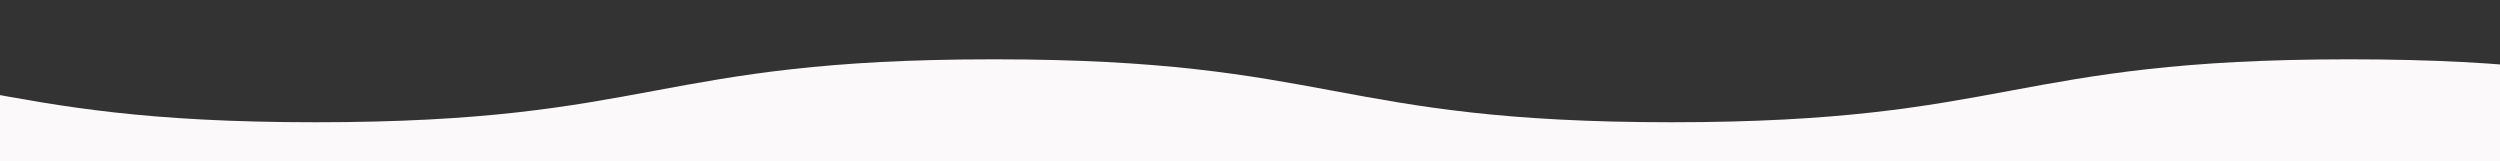 <svg xmlns="http://www.w3.org/2000/svg" xmlns:xlink="http://www.w3.org/1999/xlink" width="1366" height="88" viewBox="0 0 1366 88"><rect x="0" y="0" width="1366" height="88" fill="#333333" stroke="none"/><defs><clipPath id="a"><rect width="1366" height="88" transform="translate(0 624)" fill="#FCF9FB" stroke="#707070" stroke-width="1"/></clipPath></defs><g transform="translate(0 -624)" clip-path="url(#a)"><path d="M2222.552,0c-185.173,0-185.173,34.386-370.344,34.386S1667.032,0,1481.856,0h-.456c-185.1,0-185.174,34.358-370.12,34.386C926.329,34.358,926.252,0,741.152,0H740.7C555.529,0,555.529,34.386,370.353,34.386S185.176,0,0,0V317.81H2222.552Z" transform="translate(-197.973 656.413)" fill="#FCF9FB"/></g></svg>